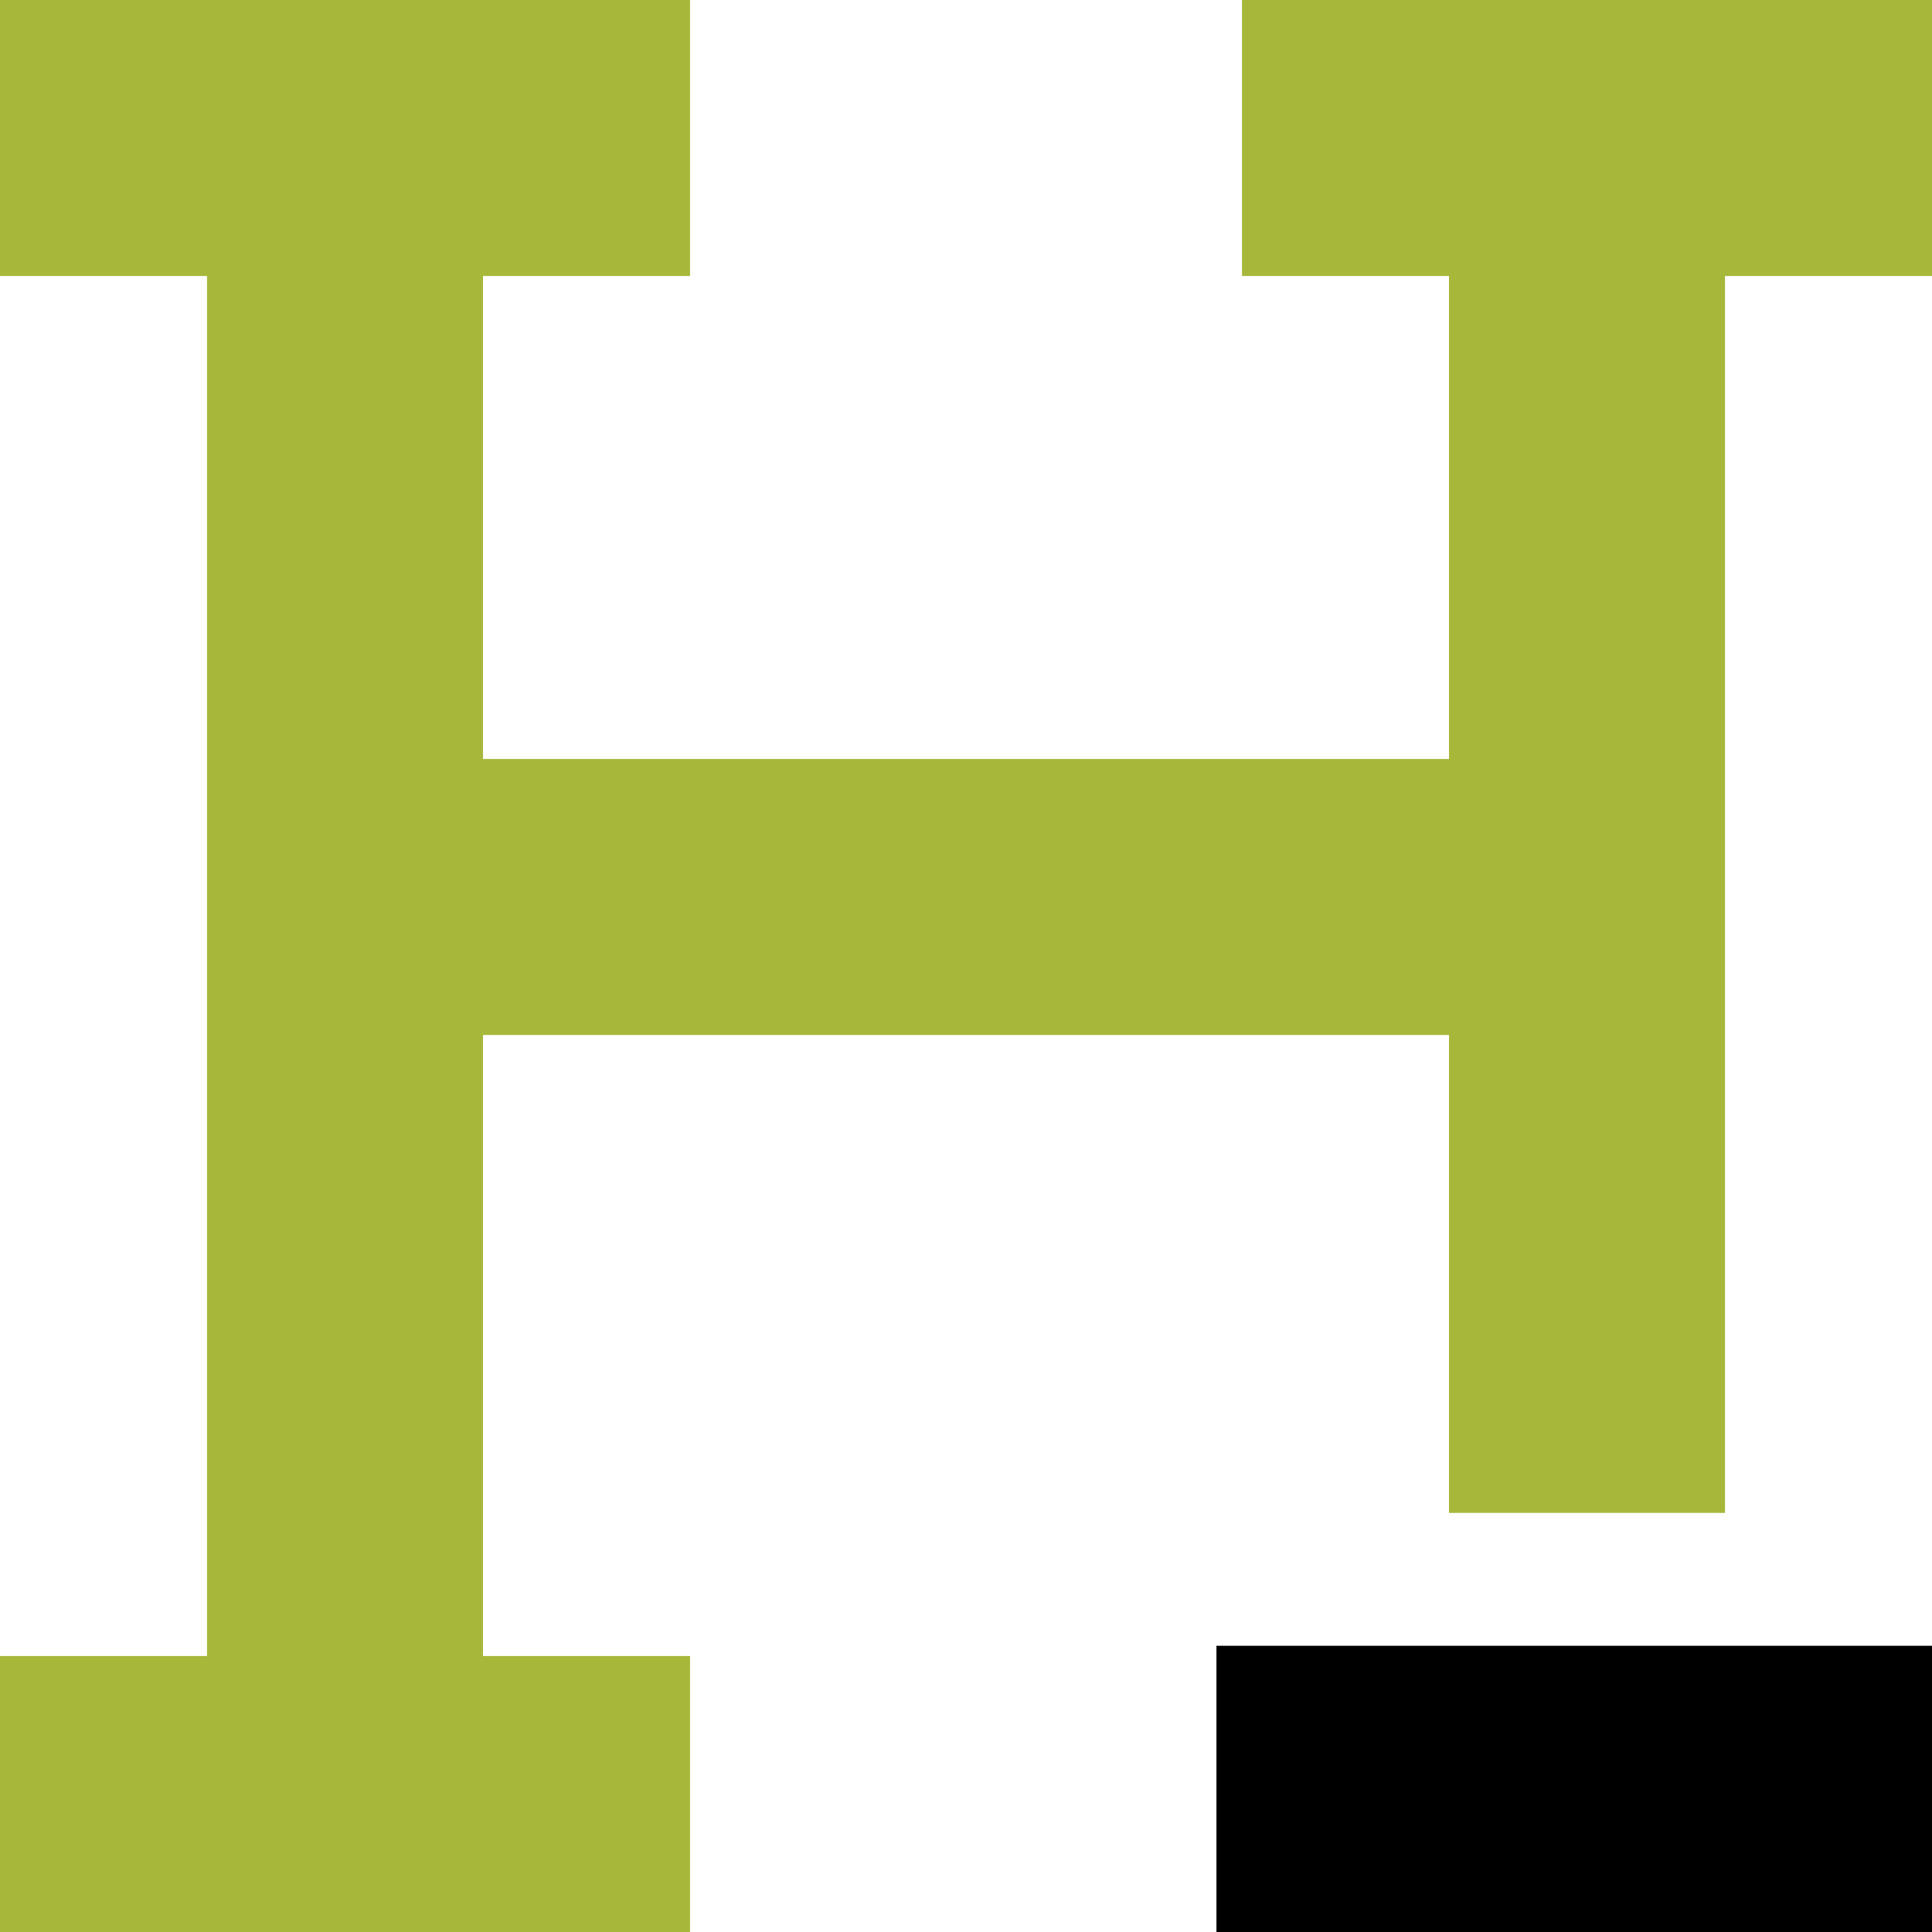 <?xml version="1.0" encoding="UTF-8"?>
<svg xmlns="http://www.w3.org/2000/svg" width="27" height="27" viewBox="0 0 27 27" fill="none">
  <path d="M0 0H1.929H2.893H6.75H7.714H9.643V3.857H7.714H6.75V10.607H20.25V3.857H19.286H17.357V0H19.286H20.25H24.107H25.071H27V3.857H25.071H24.107V12.536V21.143H20.25V14.464H6.75V23.143H7.714H9.643V27H7.714H6.75H2.893H1.929H0V23.143H1.929H2.893V12.536V3.857H1.929H0V0Z" fill="#A7B739"></path>
  <rect x="17" y="23" width="10" height="4" fill="black"></rect>
</svg>
